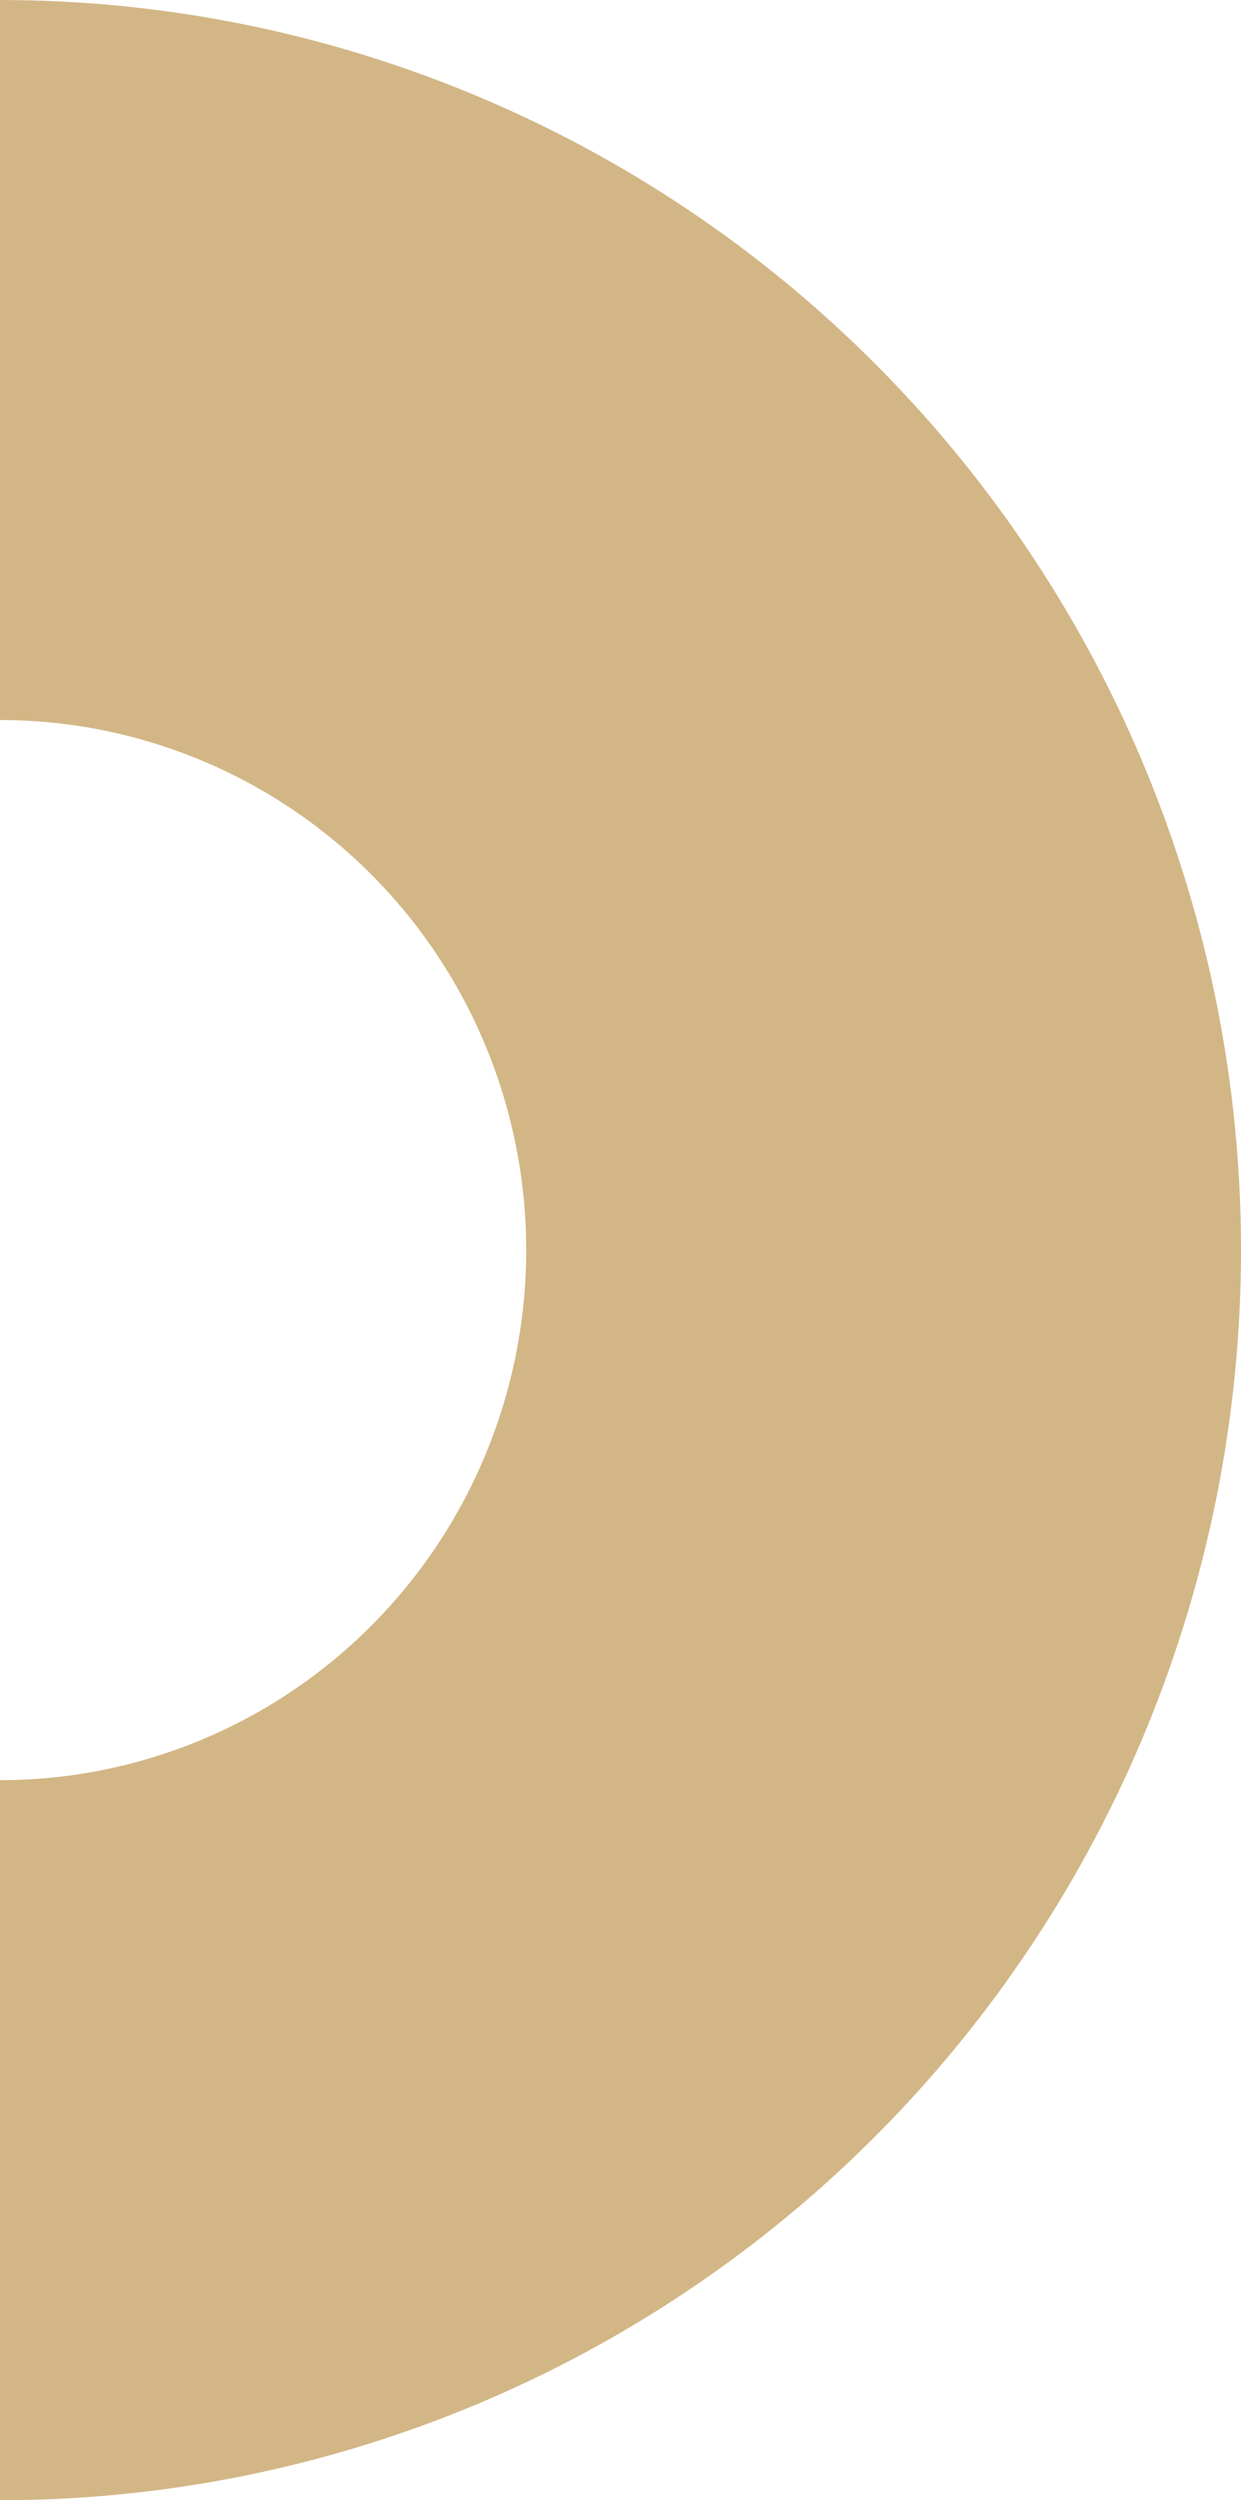 <?xml version="1.0" encoding="UTF-8"?> <svg xmlns="http://www.w3.org/2000/svg" width="141" height="284" viewBox="0 0 141 284" fill="none"> <path d="M141 142C141 104.339 126.145 68.221 99.702 41.591C73.259 14.961 37.395 -4.5287e-06 1.52588e-05 -6.16331e-06L1.16837e-05 81.789C15.856 81.789 31.063 88.133 42.276 99.424C53.488 110.716 59.787 126.031 59.787 142C59.787 157.969 53.488 173.284 42.276 184.575C31.063 195.867 15.856 202.211 6.41987e-06 202.211L2.84475e-06 284C37.395 284 73.259 269.039 99.702 242.409C126.145 215.779 141 179.661 141 142Z" fill="#D3B685"></path> </svg> 